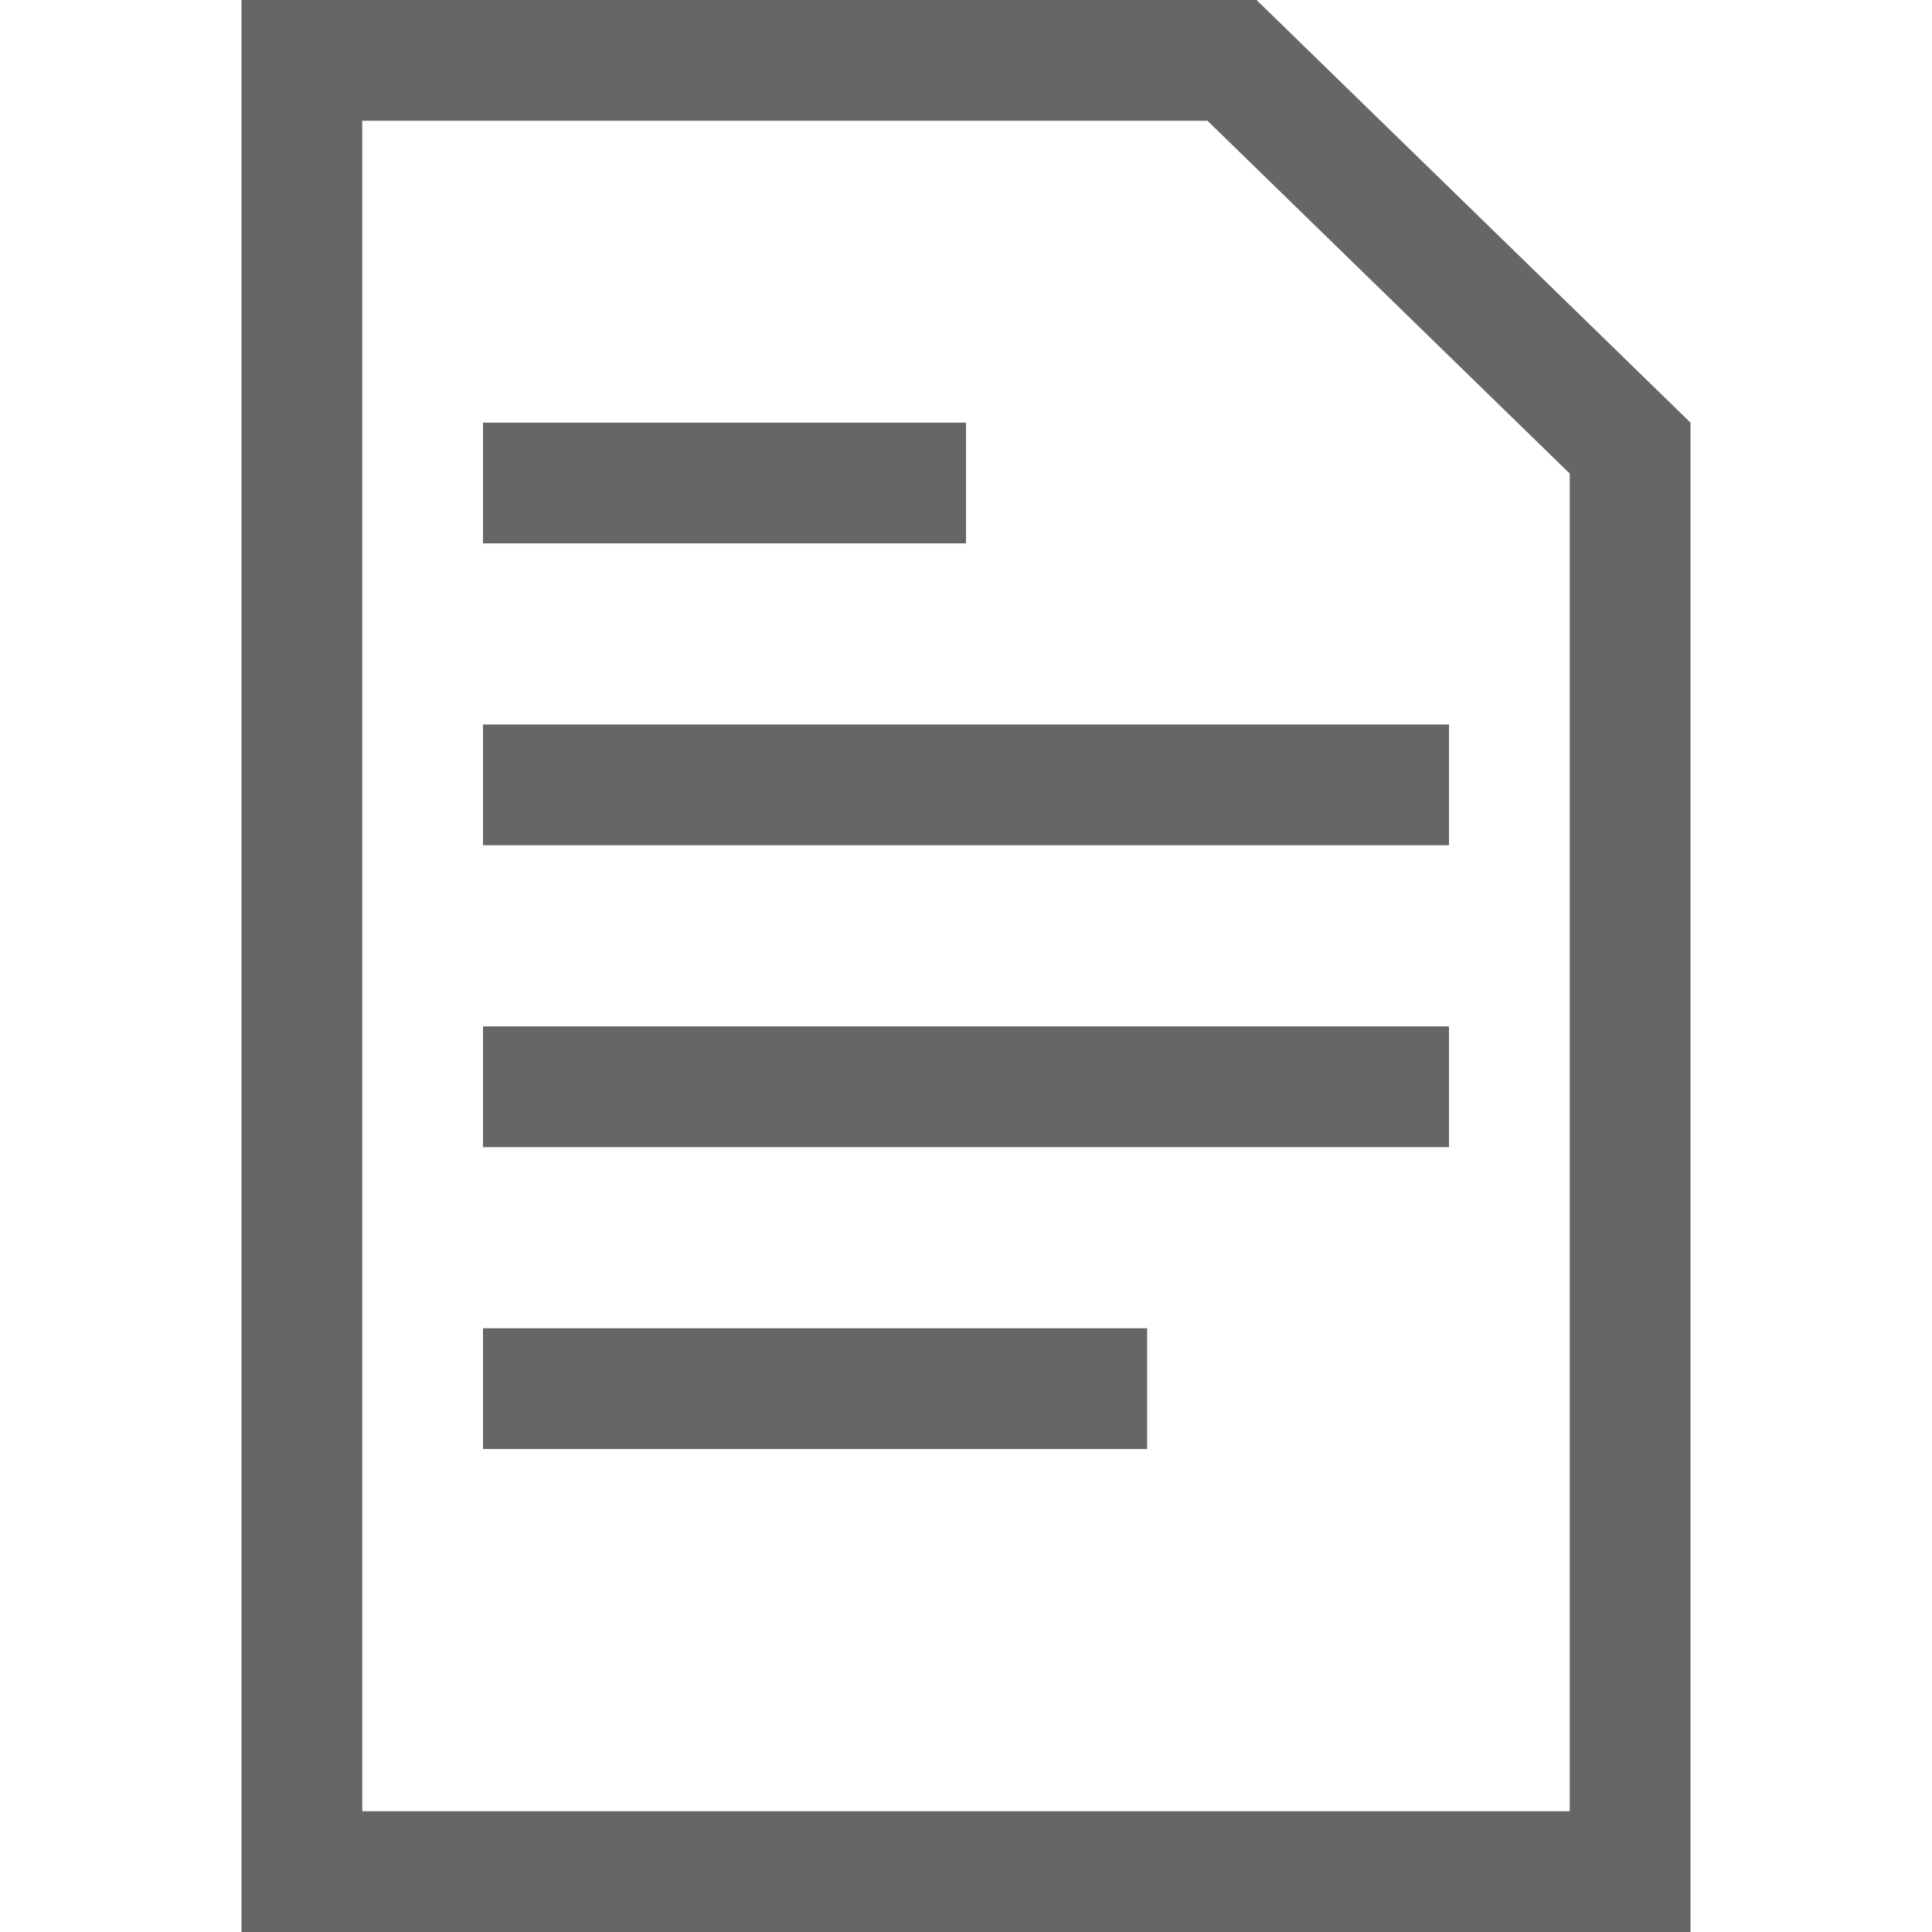 <svg fill="none" height="32" viewBox="0 0 32 32" width="32" xmlns="http://www.w3.org/2000/svg"><g stroke="#666" stroke-width="2"><path d="m5 1h15.406l6.594 6.422v23.578h-22z"/><path d="m8 8h8"/><path d="m8 13h16"/><path d="m8 18h16"/><path d="m8 23h11"/></g></svg>